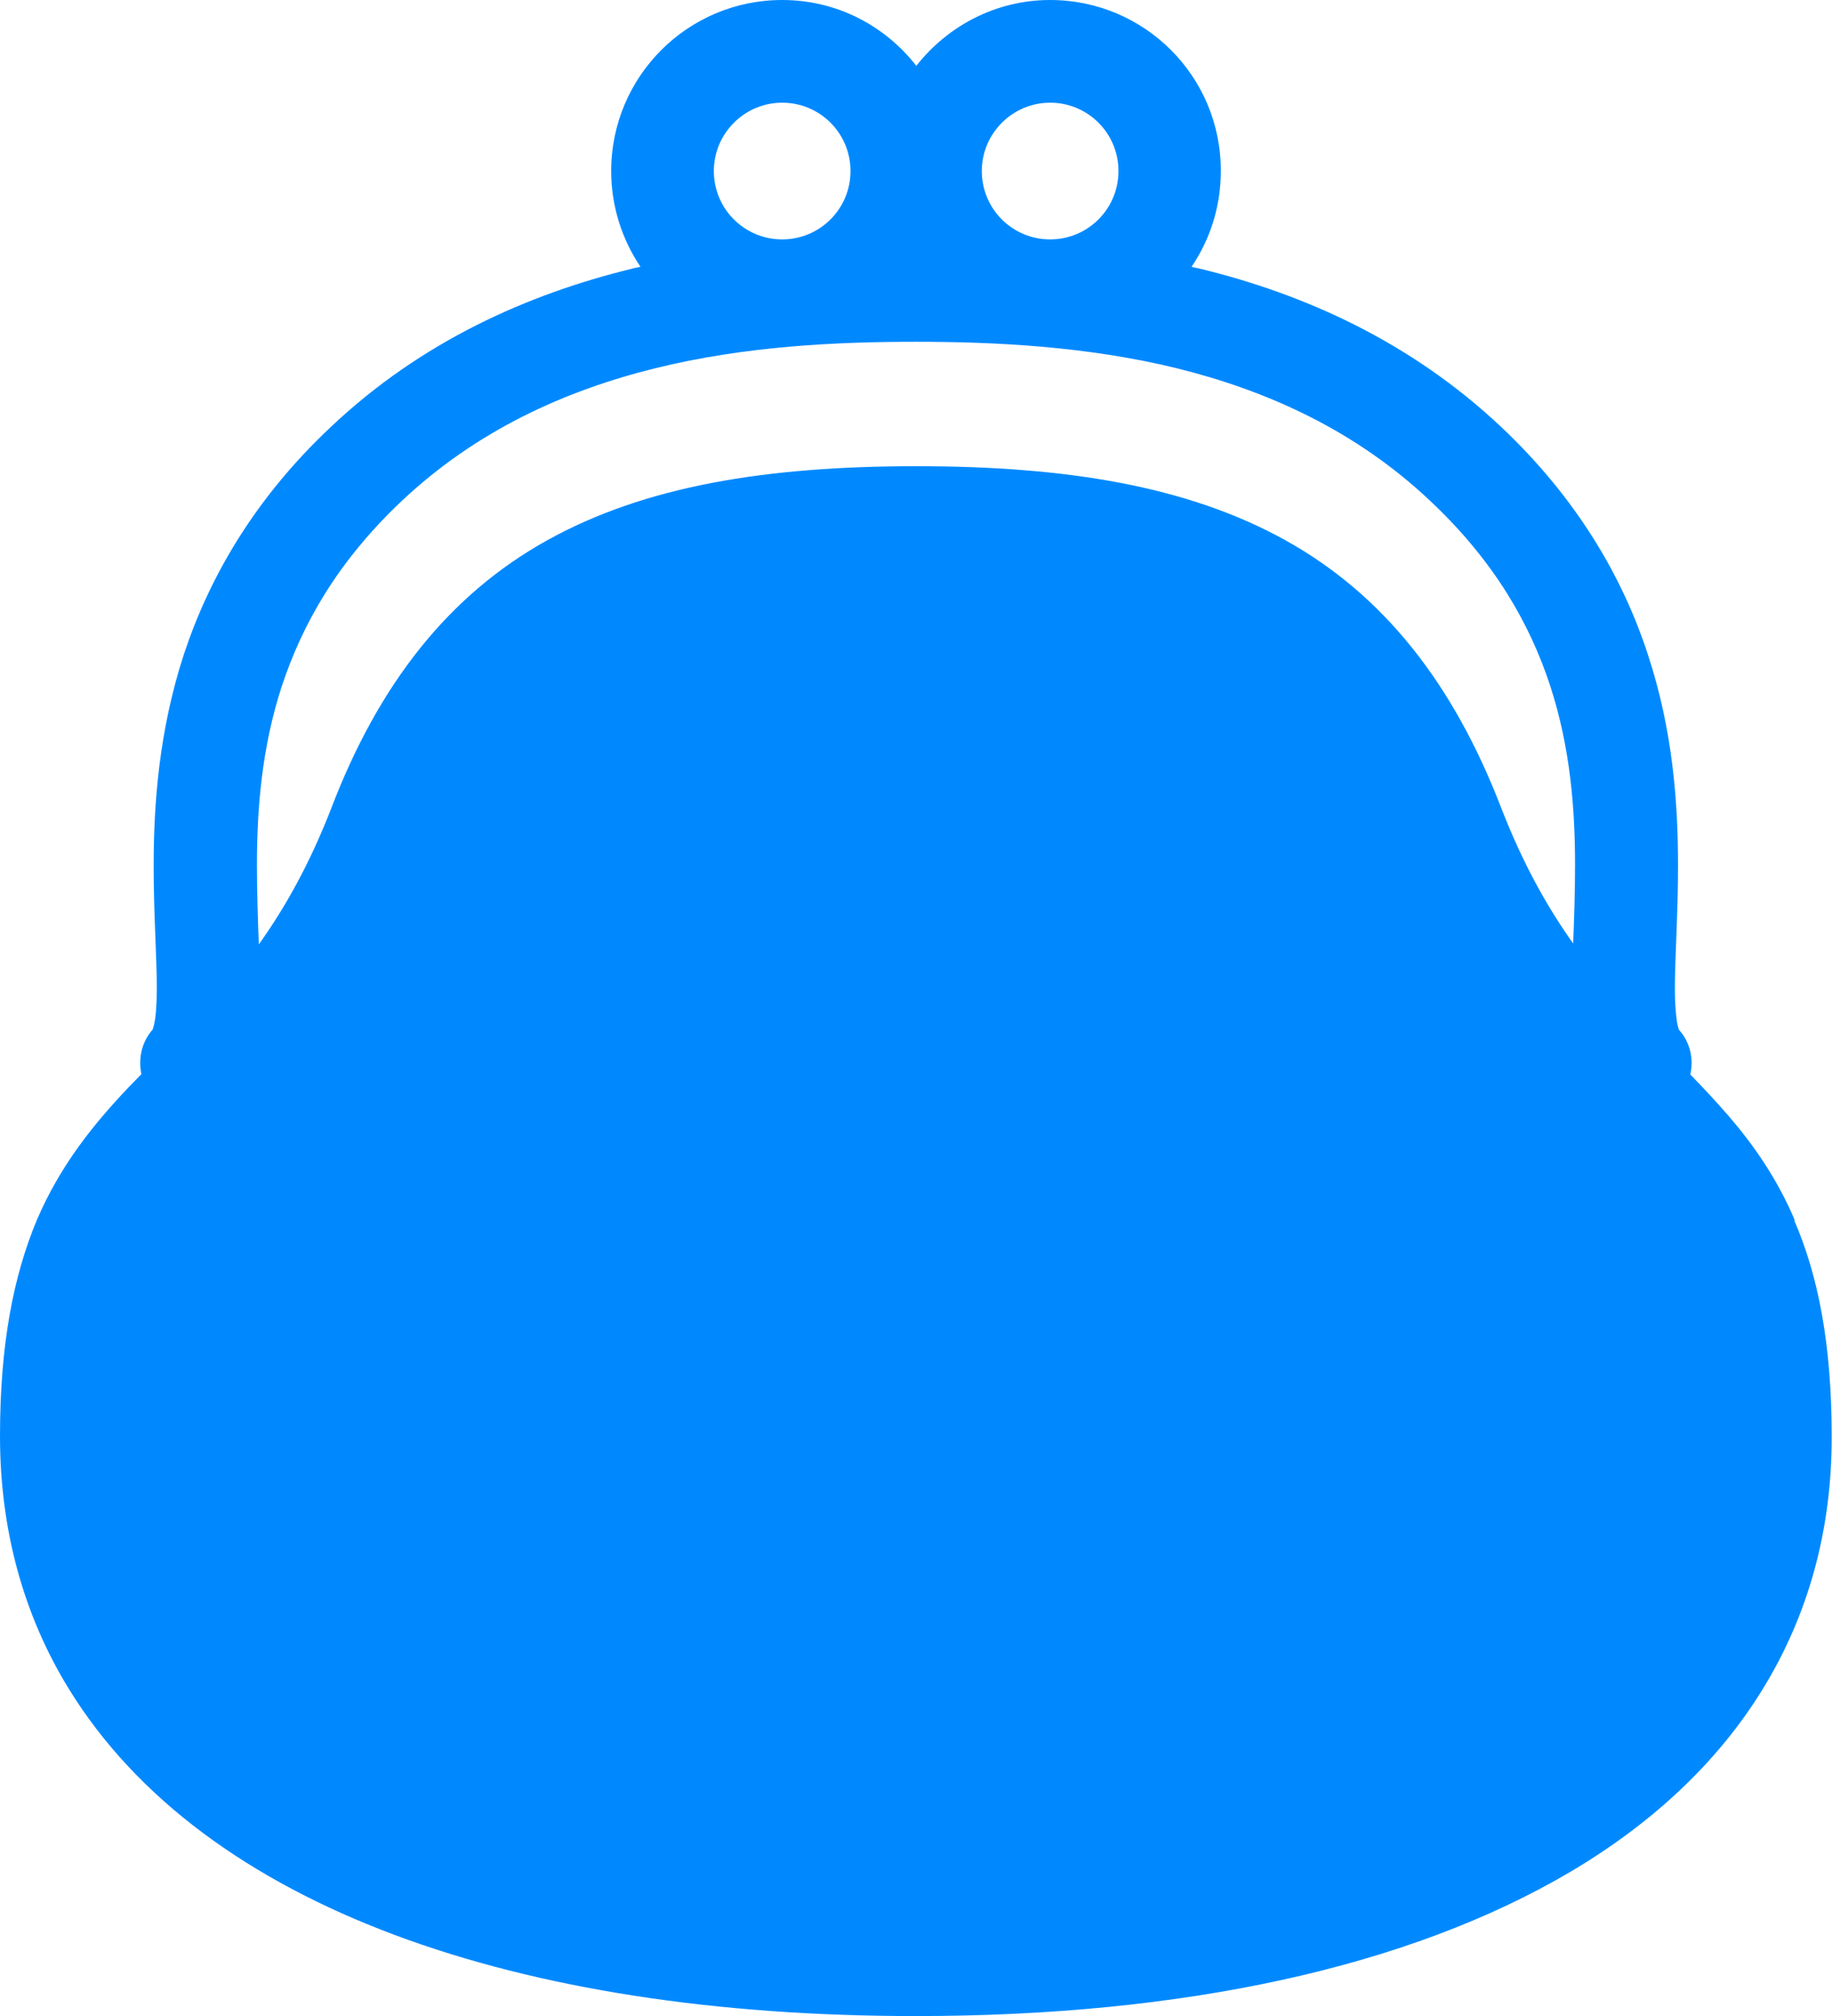 <?xml version="1.0" encoding="UTF-8"?><svg xmlns="http://www.w3.org/2000/svg" viewBox="0 0 58.18 64"><defs><style>.d{fill:#0089ff;}.e{isolation:isolate;}</style></defs><g id="a"/><g id="b"><g id="c"><g class="e"><path class="d" d="M57,38.74c-.56-1.32-1.3-2.38-2.1-3.31-.4-.46-.81-.9-1.22-1.32,.11-.49,0-1.02-.36-1.42h0s-.06-.15-.08-.38c-.03-.23-.05-.55-.05-.94,0-.97,.1-2.33,.1-3.89,0-1.97-.16-4.29-.96-6.71-.79-2.42-2.23-4.93-4.66-7.22-2.88-2.71-6.25-4.21-9.52-5.01-.1-.03-.21-.04-.31-.07,.59-.87,.93-1.91,.93-3.04C38.78,2.43,36.35,0,33.35,0c-1.73,0-3.26,.83-4.25,2.09-.99-1.27-2.52-2.09-4.26-2.09-3,0-5.43,2.43-5.43,5.43,0,1.13,.35,2.18,.93,3.04-.1,.02-.21,.04-.31,.07-3.26,.8-6.64,2.29-9.52,5.01-2.44,2.29-3.87,4.8-4.67,7.22-.79,2.42-.96,4.74-.96,6.71,0,1.56,.1,2.91,.1,3.88,0,.51-.03,.91-.08,1.13-.02,.11-.05,.18-.05,.19h0c-.36,.41-.46,.93-.36,1.42-.14,.14-.27,.28-.41,.42-1.1,1.16-2.16,2.46-2.91,4.21C.43,40.5,0,42.67,0,45.59c0,3,.76,5.71,2.19,8.03,2.15,3.49,5.74,6.08,10.33,7.8,4.6,1.72,10.22,2.58,16.56,2.58,8.46,0,15.63-1.53,20.81-4.59,2.58-1.53,4.66-3.46,6.09-5.79,1.43-2.32,2.2-5.03,2.19-8.03,0-2.92-.43-5.1-1.19-6.85ZM33.35,3.26c1.2,0,2.17,.97,2.17,2.17,0,1.2-.97,2.17-2.17,2.17-1.2,0-2.17-.97-2.17-2.17,0-1.2,.98-2.17,2.17-2.17Zm-8.51,0c1.2,0,2.17,.97,2.17,2.17,0,1.2-.97,2.17-2.17,2.17-1.2,0-2.17-.97-2.17-2.17,0-1.2,.98-2.17,2.17-2.17Zm25.14,26.72c-.82-1.15-1.6-2.52-2.3-4.32-1.53-3.98-3.76-6.79-6.86-8.51-3.1-1.72-6.95-2.35-11.72-2.35-4.78,0-8.62,.63-11.72,2.35-3.1,1.72-5.34,4.53-6.86,8.51-.7,1.8-1.48,3.17-2.3,4.32-.03-.79-.06-1.62-.06-2.51,0-1.79,.15-3.73,.79-5.69,.65-1.96,1.76-3.94,3.8-5.87,2.39-2.25,5.19-3.51,8.06-4.22,2.87-.71,5.79-.84,8.28-.84s5.42,.14,8.28,.84c2.87,.71,5.68,1.97,8.06,4.22,2.04,1.92,3.16,3.91,3.8,5.86,.64,1.96,.79,3.91,.79,5.69,0,.88-.03,1.71-.06,2.5Z"/></g></g></g></svg>